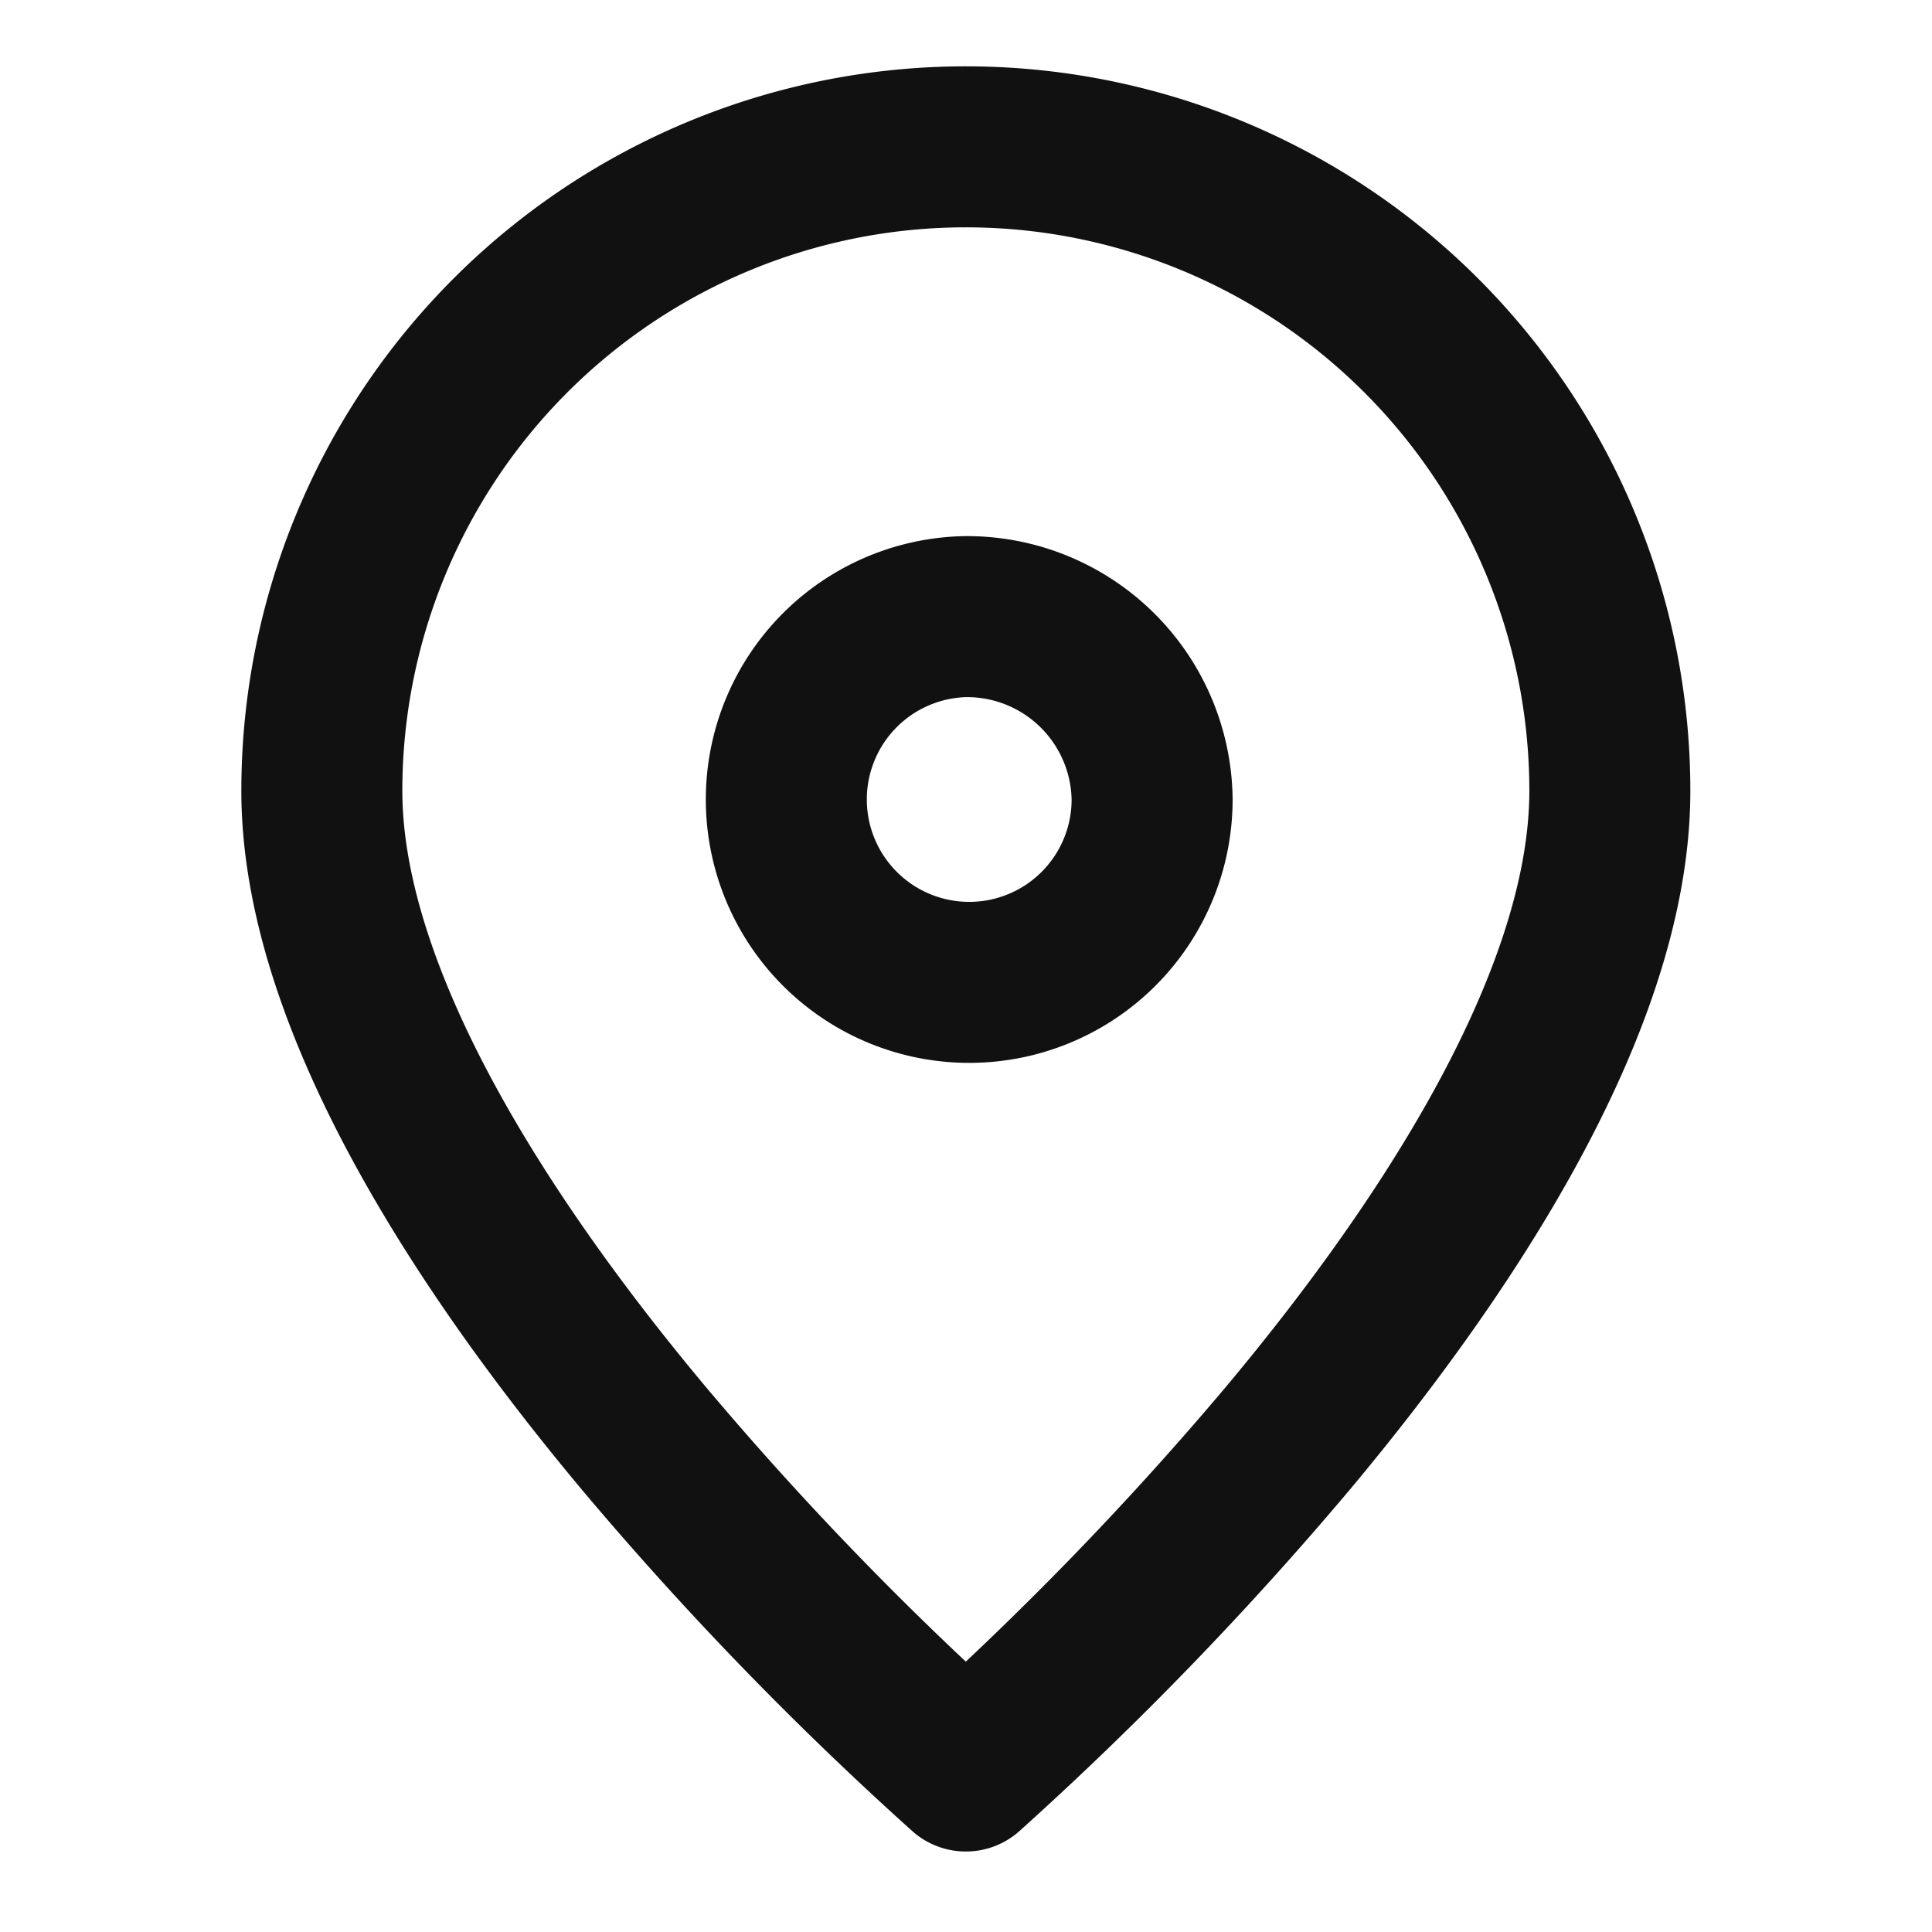 <svg xmlns="http://www.w3.org/2000/svg" width="24" height="24" viewBox="0 0 24 24"><g transform="translate(-399 -3025)"><rect width="24" height="24" transform="translate(399 3025)" fill="#d59b45" opacity="0"/><path d="M13648,23101h0a41.311,41.311,0,0,1-4-4.133c-1.824-2.18-4-5.348-4-8.043a8,8,0,0,1,16,0c0,2.7-2.176,5.863-4,8.043a41.711,41.711,0,0,1-4,4.133h0Zm-.01-14.34a2.272,2.272,0,1,0,2.324,2.27A2.3,2.3,0,0,0,13647.988,23086.66Z" transform="translate(-13237.002 -20054)" fill="none" stroke="#111" stroke-linejoin="round" stroke-width="2"/></g></svg>